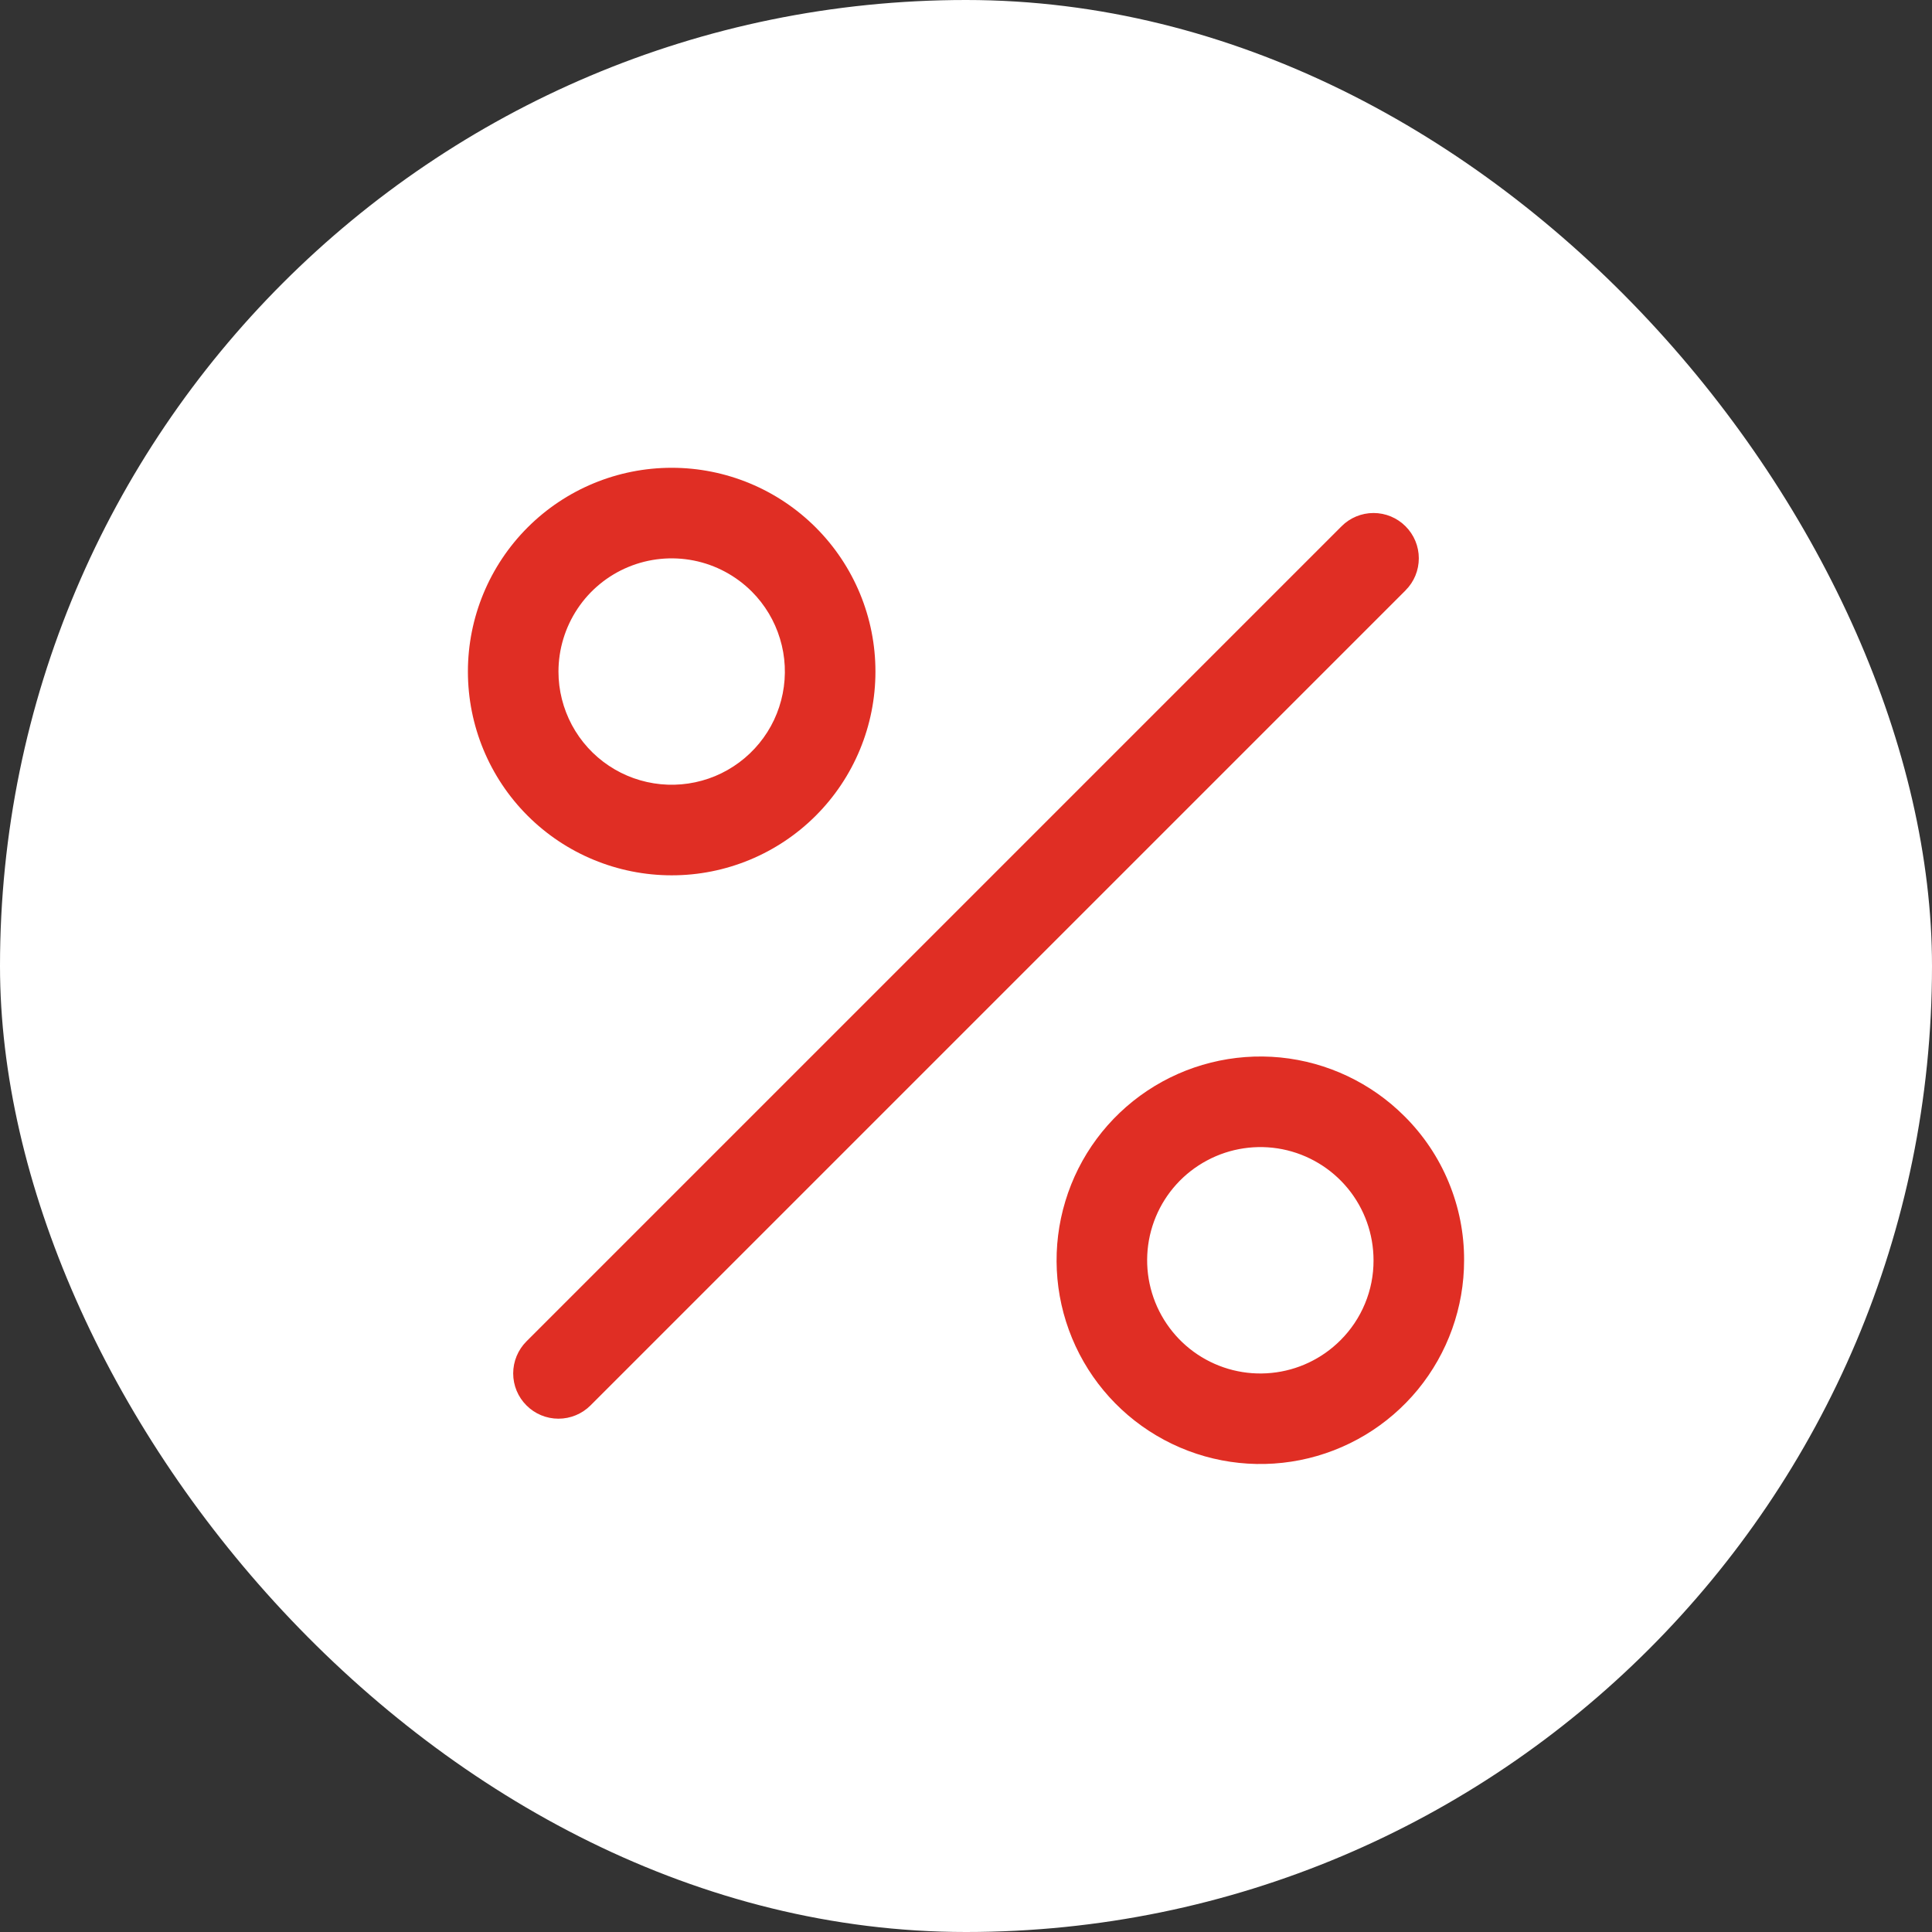 <?xml version="1.0" encoding="UTF-8"?> <svg xmlns="http://www.w3.org/2000/svg" width="32" height="32" viewBox="0 0 32 32" fill="none"><rect x="0" y="0" width="32" height="32" fill="#333333" stroke="none"/><rect width="32" height="32" rx="16" fill="white"></rect><path d="M23.281 9.778L9.781 23.278C9.64 23.419 9.449 23.498 9.25 23.498C9.051 23.498 8.86 23.419 8.72 23.278C8.579 23.138 8.5 22.947 8.5 22.748C8.5 22.549 8.579 22.358 8.72 22.217L22.22 8.717C22.36 8.576 22.551 8.497 22.75 8.497C22.949 8.497 23.14 8.576 23.28 8.717C23.421 8.857 23.5 9.048 23.5 9.247C23.5 9.446 23.422 9.637 23.281 9.777V9.778ZM8.738 13.51C8.105 12.877 7.75 12.018 7.75 11.123C7.75 10.228 8.106 9.369 8.739 8.736C9.372 8.103 10.23 7.748 11.126 7.748C12.021 7.748 12.879 8.104 13.512 8.737C14.145 9.37 14.501 10.228 14.5 11.124C14.5 12.019 14.145 12.877 13.512 13.51C12.879 14.143 12.02 14.499 11.125 14.498C10.23 14.498 9.371 14.143 8.738 13.51ZM9.25 11.125C9.25 11.433 9.327 11.736 9.472 12.008C9.618 12.28 9.828 12.512 10.085 12.683C10.341 12.854 10.636 12.959 10.943 12.989C11.249 13.019 11.559 12.973 11.844 12.855C12.128 12.737 12.38 12.55 12.575 12.312C12.771 12.074 12.904 11.791 12.964 11.488C13.024 11.186 13.009 10.873 12.919 10.579C12.83 10.284 12.669 10.015 12.451 9.797C12.188 9.535 11.854 9.356 11.49 9.284C11.127 9.212 10.749 9.249 10.407 9.391C10.064 9.533 9.771 9.774 9.566 10.082C9.36 10.391 9.25 10.754 9.25 11.125ZM24.25 20.875C24.25 21.655 23.979 22.412 23.484 23.016C22.988 23.619 22.299 24.032 21.533 24.184C20.767 24.336 19.972 24.218 19.284 23.85C18.595 23.482 18.055 22.886 17.757 22.165C17.458 21.443 17.419 20.641 17.646 19.894C17.872 19.146 18.351 18.501 19.001 18.067C19.65 17.634 20.43 17.439 21.207 17.515C21.984 17.592 22.71 17.936 23.262 18.488C23.576 18.8 23.826 19.172 23.995 19.582C24.165 19.992 24.252 20.431 24.25 20.875ZM22.75 20.875C22.75 20.441 22.6 20.02 22.325 19.685C22.05 19.35 21.667 19.12 21.241 19.035C20.816 18.951 20.374 19.016 19.992 19.221C19.609 19.425 19.309 19.756 19.143 20.156C18.977 20.557 18.955 21.003 19.081 21.418C19.207 21.833 19.473 22.192 19.833 22.433C20.194 22.674 20.627 22.783 21.059 22.74C21.49 22.698 21.894 22.507 22.201 22.2C22.375 22.027 22.514 21.82 22.608 21.593C22.703 21.365 22.751 21.121 22.75 20.875Z" fill="#E02E24"></path></svg> 